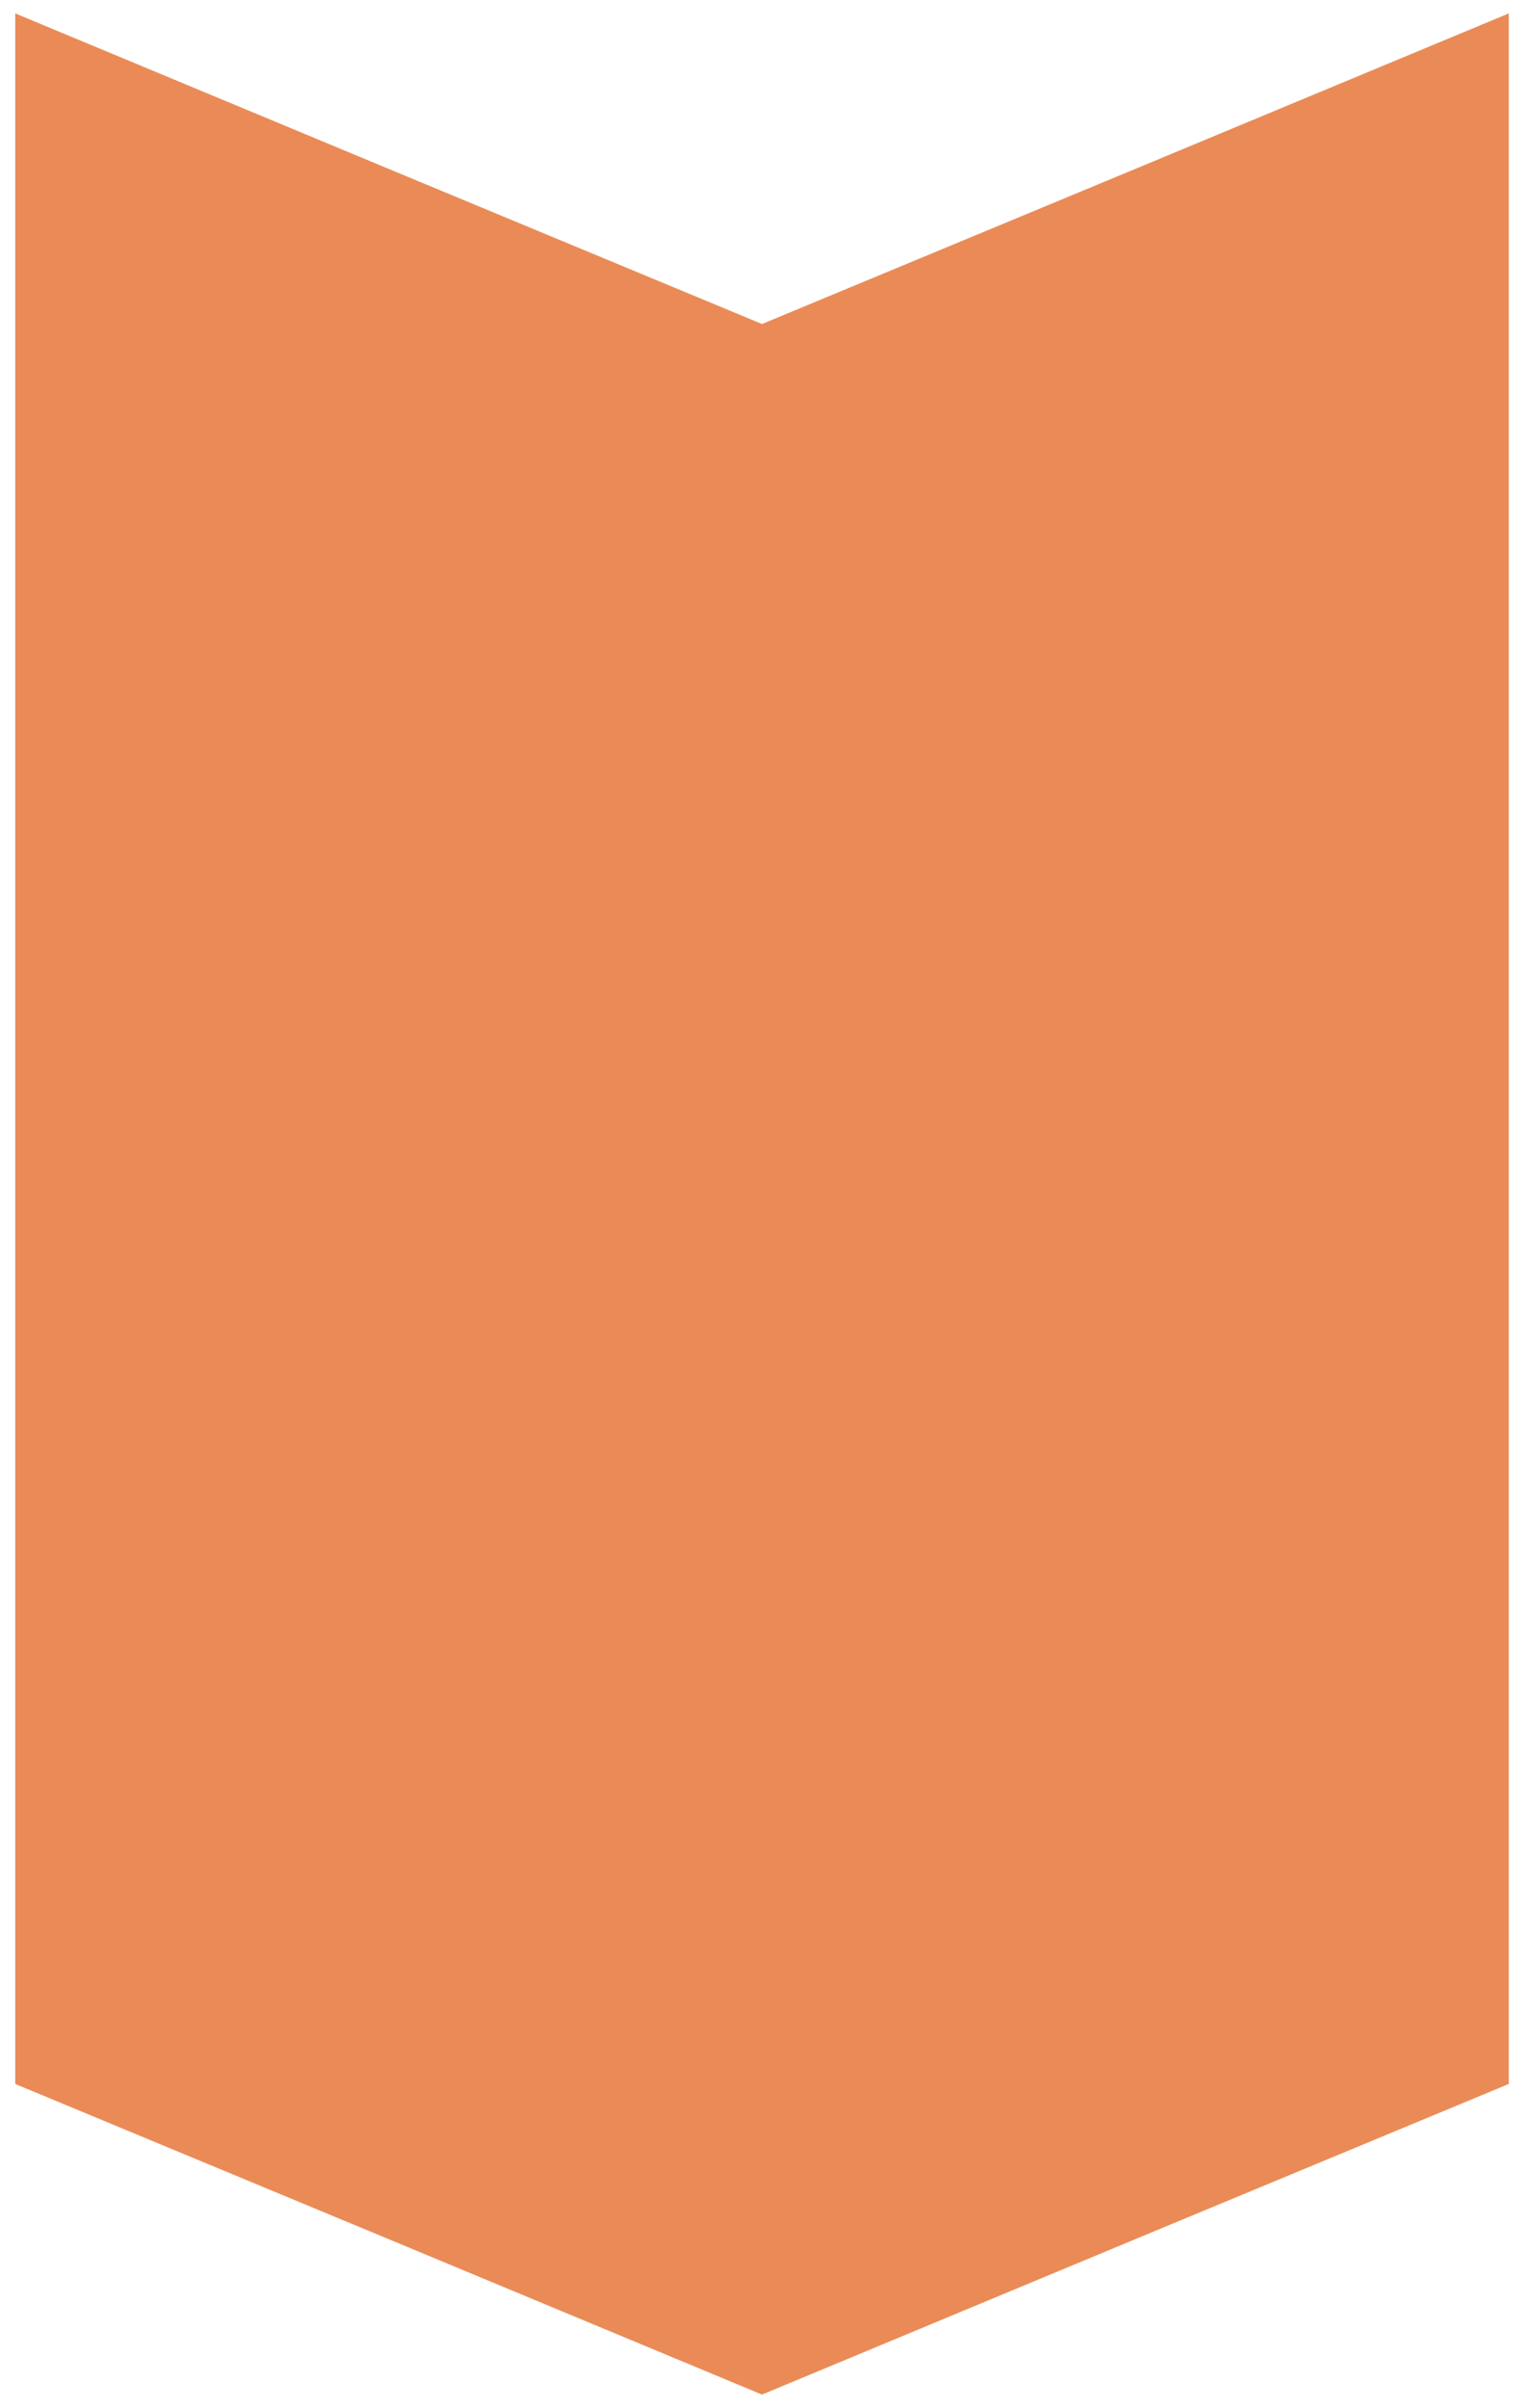 <svg xmlns="http://www.w3.org/2000/svg" data-name="Layer 1" preserveAspectRatio="none" viewBox="0 0 50 79"><path d="m49.5.44-12.25 5.1L25 10.63 12.75 5.54.5.44v67.93l12.25 5.09L25 78.56l12.25-5.1 12.25-5.09V.44z" style="fill:#ea8b57"/></svg>
